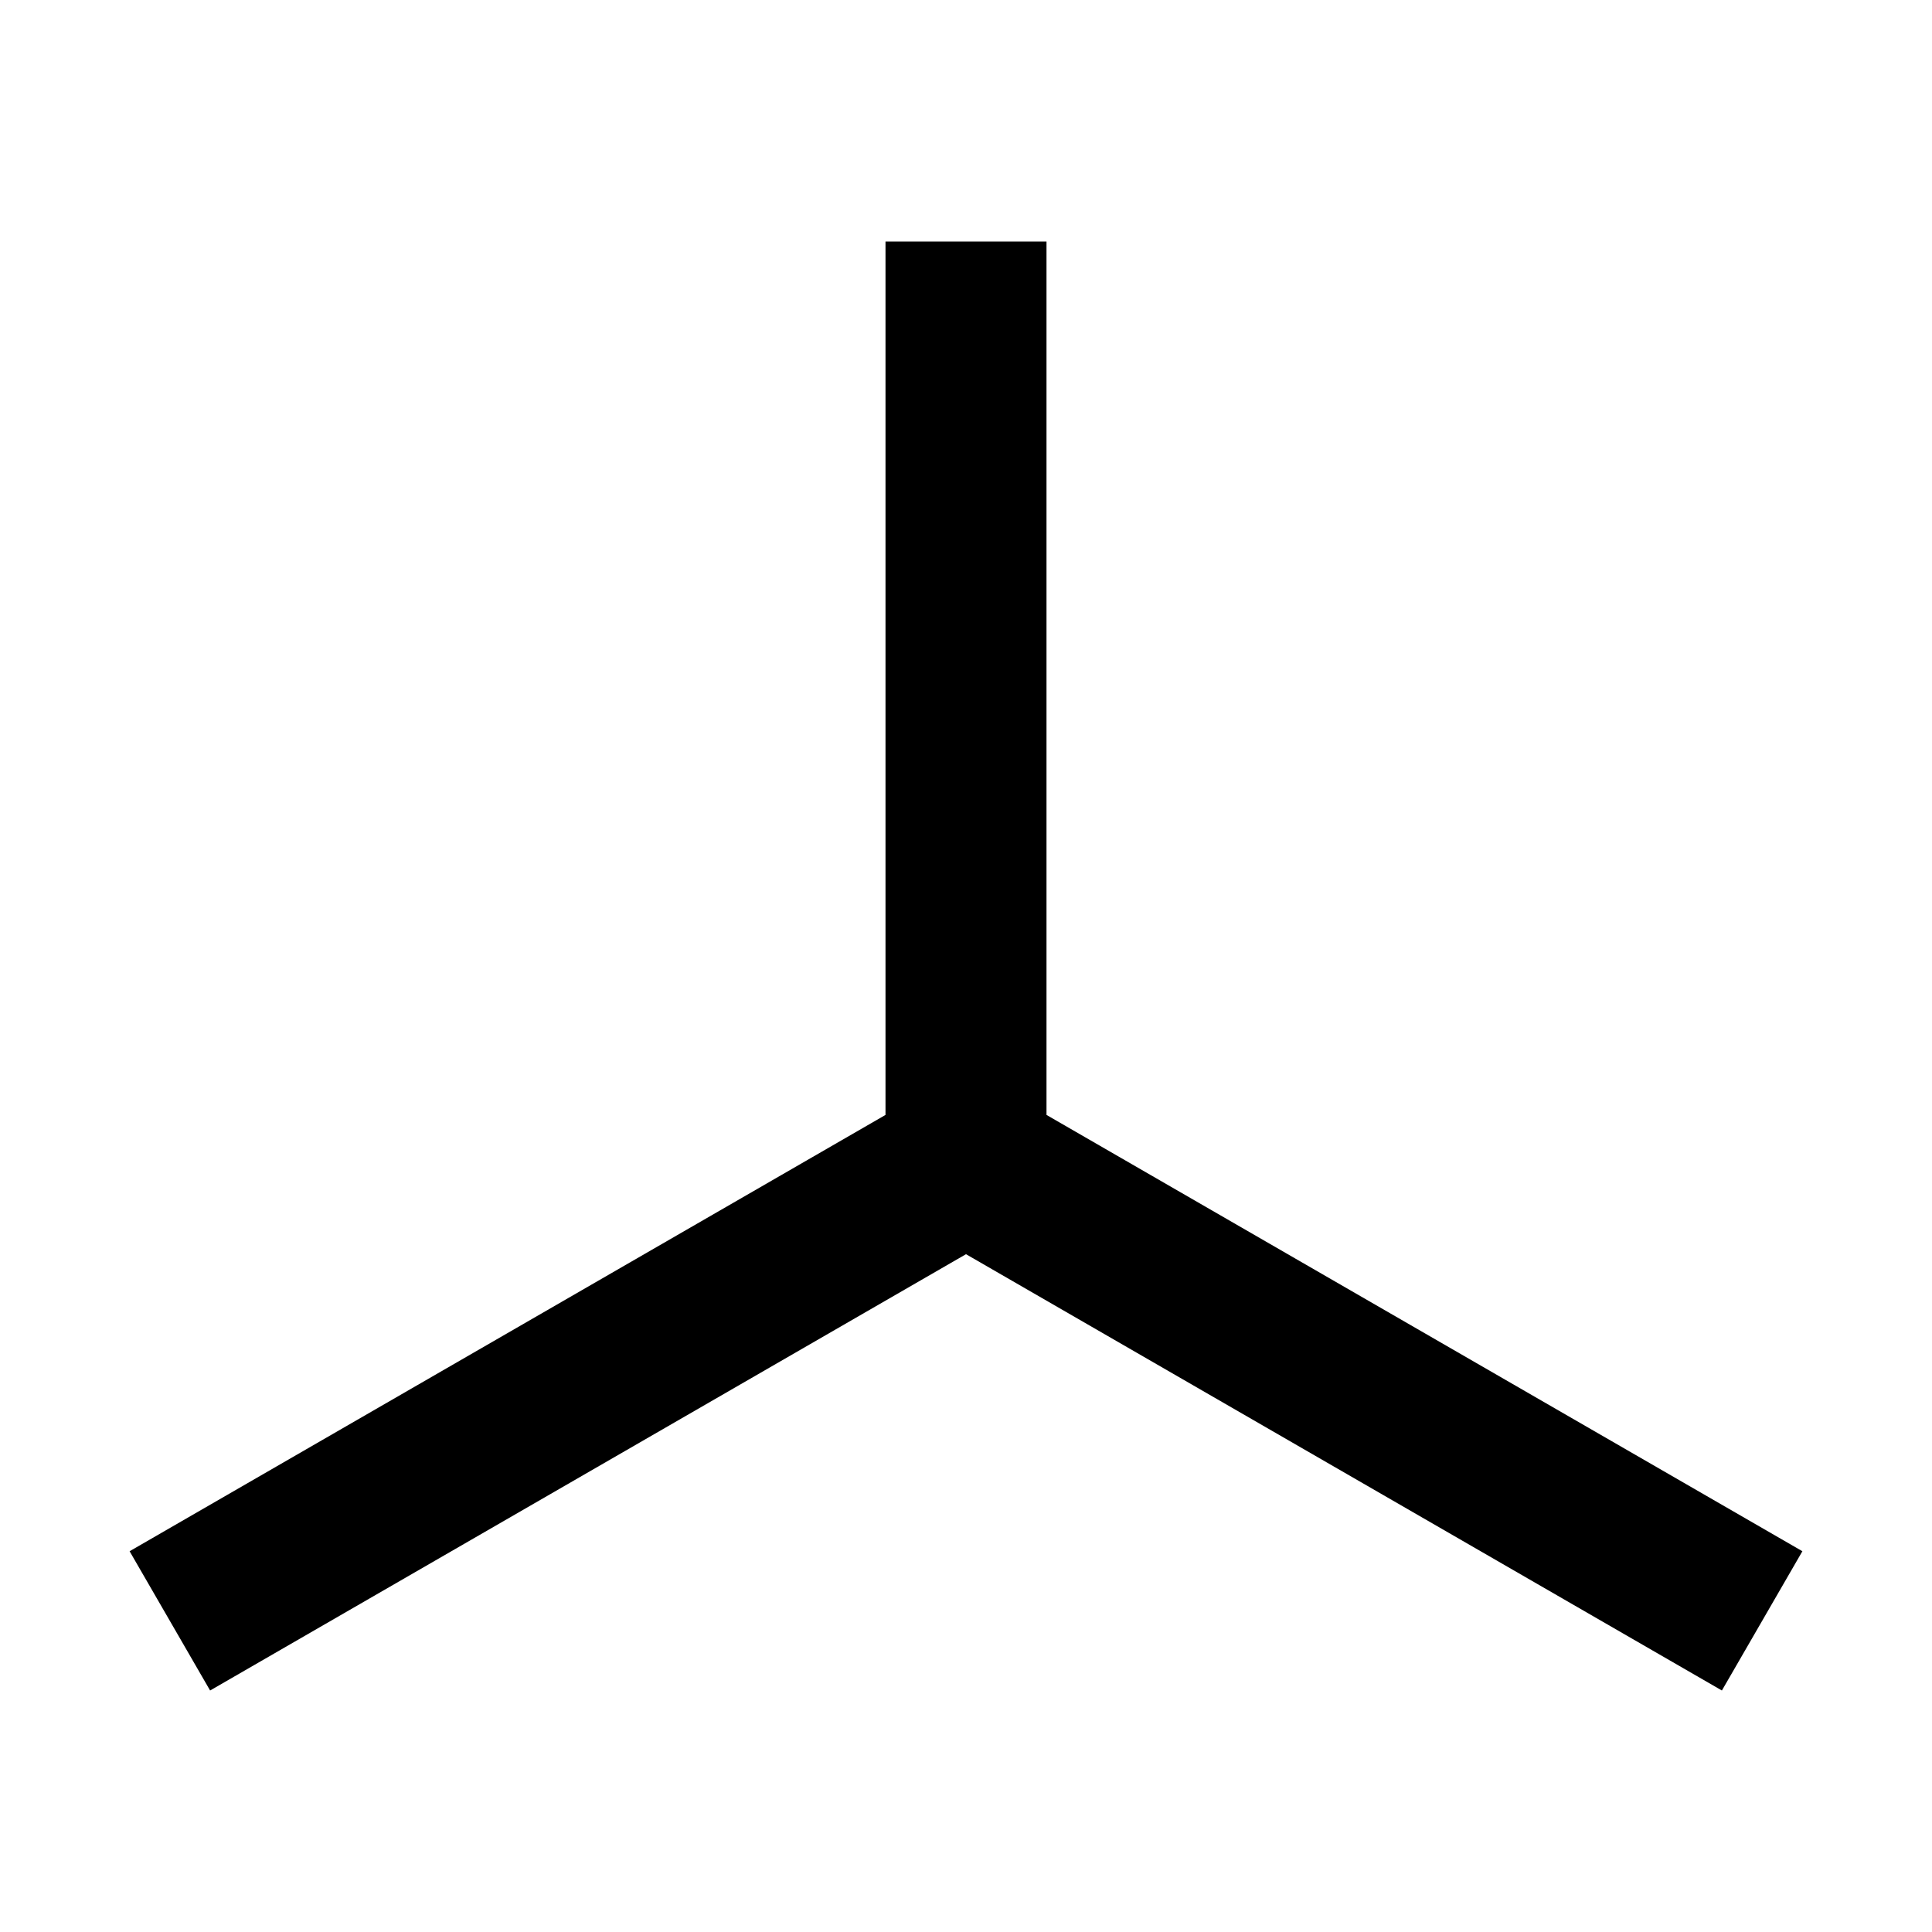 <?xml version="1.0" encoding="utf-8"?>
<!-- Generator: www.svgicons.com -->
<svg xmlns="http://www.w3.org/2000/svg" width="800" height="800" viewBox="0 0 24 24">
<path fill="currentColor" d="m2.61 21l-1-1.73L11 13.85V3h2v10.85l9.39 5.42l-1 1.73L12 15.58z"/>
</svg>